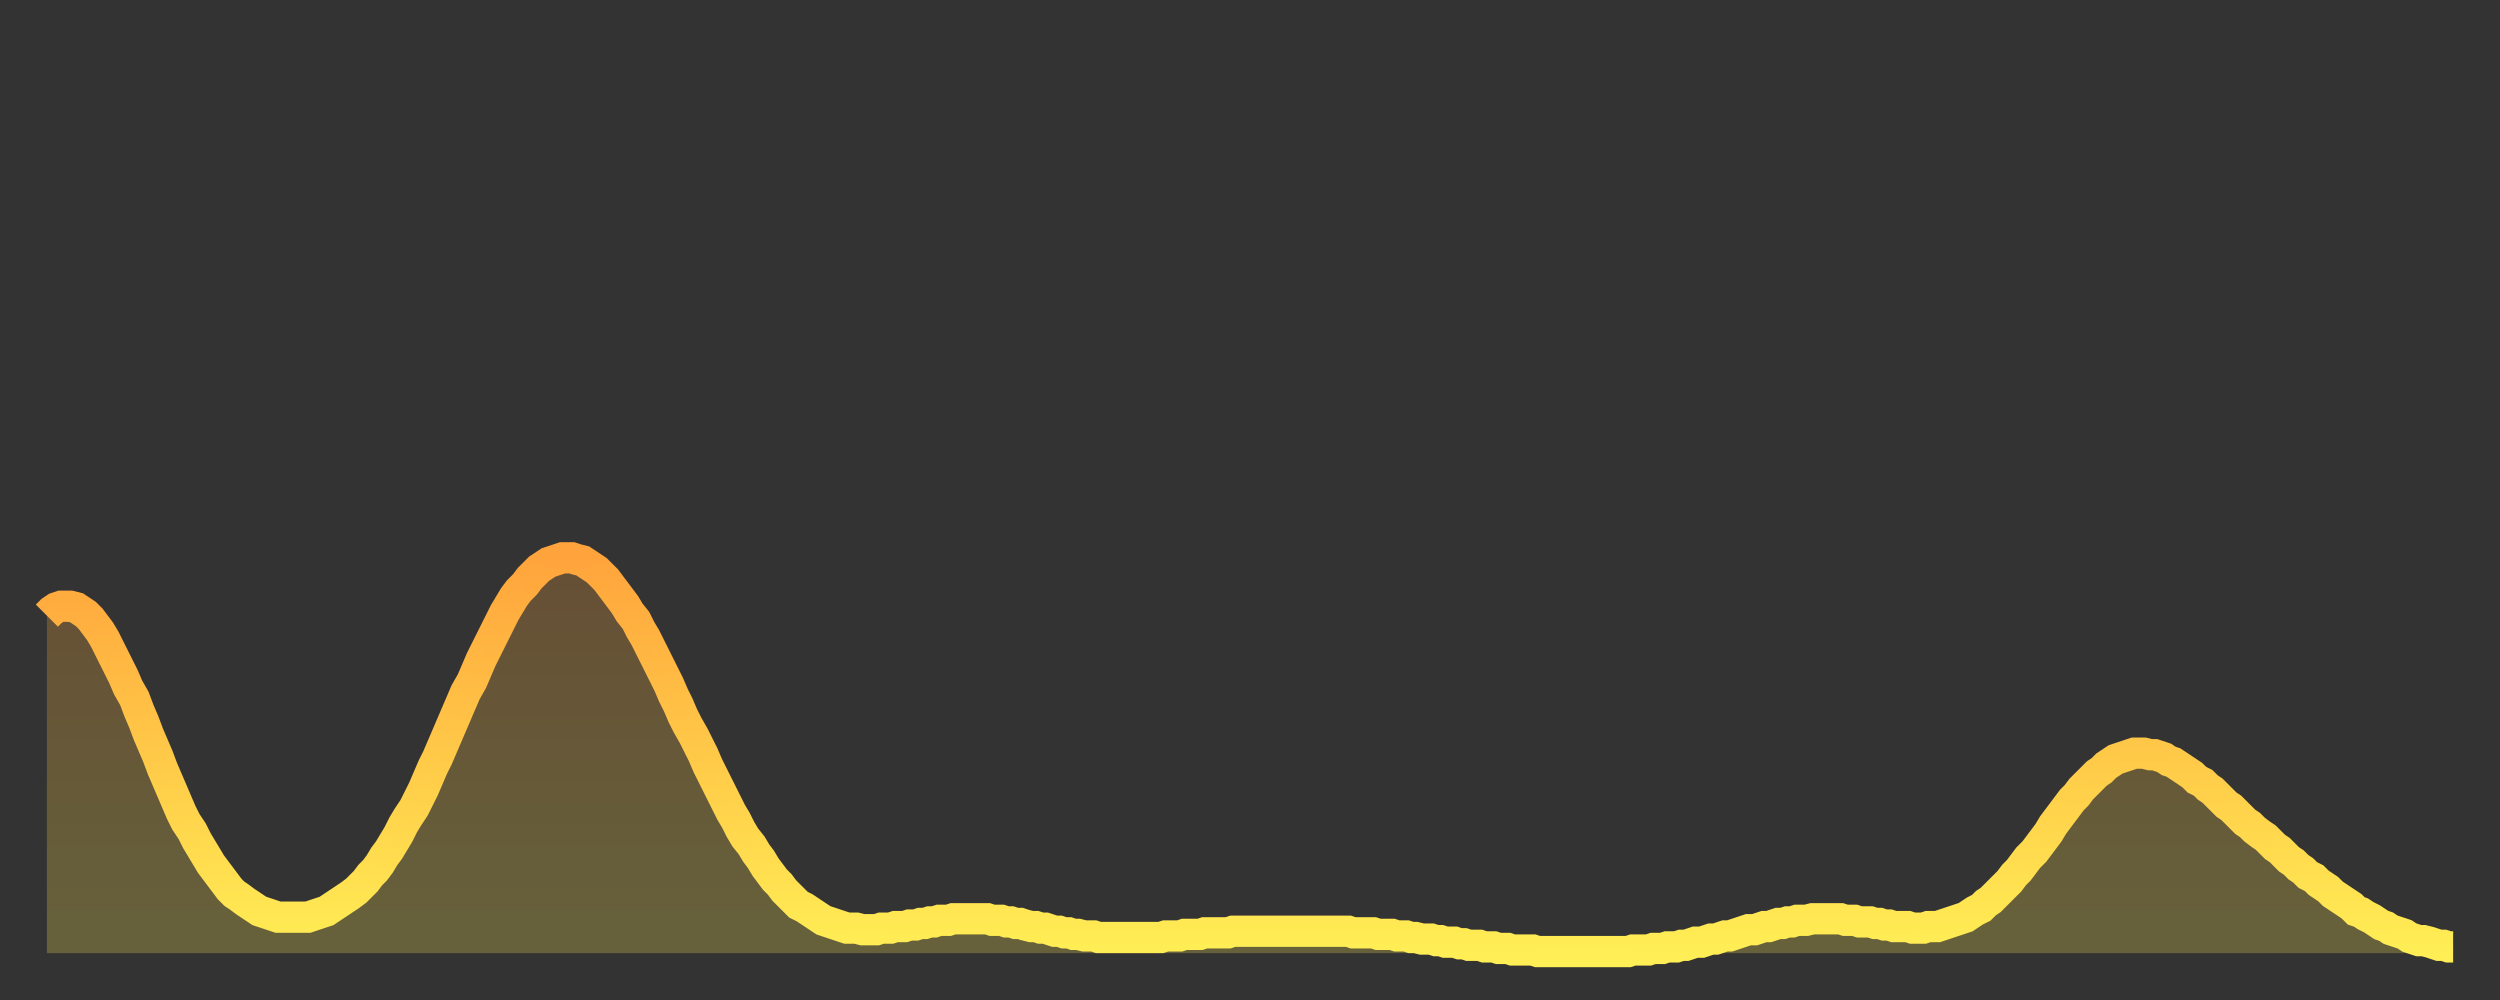 <?xml version="1.0" encoding="utf-8" ?>
<svg baseProfile="full" height="64" version="1.1" width="160" xmlns="http://www.w3.org/2000/svg" xmlns:ev="http://www.w3.org/2001/xml-events" xmlns:xlink="http://www.w3.org/1999/xlink"><rect width="100%" height="100%" fill="#333333" stroke="none"/><defs><linearGradient id="id31662" x1="0" x2="0" y1="0" y2="1"><stop offset="0%" stop-color="#ffa43c" /><stop offset="50%" stop-color="#ffc948" /><stop offset="100%" stop-color="#ffee55" /></linearGradient></defs><g transform="translate(3,3)"><g><path d="M 0.0 36.4 0.3 36.1 0.6 35.9 0.9 35.8 1.2 35.8 1.5 35.8 1.9 35.9 2.2 36.1 2.5 36.3 2.8 36.6 3.1 37.0 3.4 37.4 3.7 37.9 4.0 38.5 4.3 39.1 4.6 39.7 4.9 40.3 5.2 41.0 5.6 41.7 5.9 42.5 6.2 43.2 6.5 44.0 6.8 44.7 7.1 45.4 7.4 46.2 7.7 46.9 8.0 47.6 8.3 48.3 8.6 49.0 8.9 49.6 9.3 50.2 9.6 50.8 9.9 51.3 10.2 51.8 10.5 52.3 10.8 52.7 11.1 53.1 11.4 53.5 11.7 53.9 12.0 54.2 12.3 54.4 12.7 54.7 13.0 54.9 13.3 55.1 13.6 55.3 13.9 55.4 14.2 55.5 14.5 55.6 14.8 55.7 15.1 55.7 15.4 55.7 15.7 55.7 16.0 55.7 16.4 55.7 16.7 55.7 17.0 55.6 17.3 55.5 17.6 55.4 17.9 55.3 18.2 55.1 18.5 54.9 18.8 54.7 19.1 54.5 19.4 54.3 19.8 54.0 20.1 53.7 20.4 53.4 20.7 53.0 21.0 52.7 21.3 52.3 21.6 51.8 21.9 51.4 22.2 50.9 22.5 50.4 22.8 49.8 23.1 49.3 23.5 48.7 23.8 48.1 24.1 47.5 24.4 46.8 24.7 46.1 25.0 45.5 25.3 44.8 25.6 44.1 25.9 43.4 26.2 42.7 26.5 42.0 26.8 41.3 27.2 40.6 27.5 39.9 27.8 39.2 28.1 38.6 28.4 38.0 28.7 37.4 29.0 36.8 29.3 36.2 29.6 35.7 29.9 35.2 30.2 34.8 30.6 34.4 30.9 34.0 31.2 33.7 31.5 33.4 31.8 33.2 32.1 33.0 32.4 32.9 32.7 32.8 33.0 32.7 33.3 32.7 33.6 32.7 33.9 32.8 34.3 32.9 34.6 33.1 34.9 33.3 35.2 33.5 35.5 33.8 35.8 34.1 36.1 34.5 36.4 34.9 36.7 35.3 37.0 35.7 37.3 36.2 37.7 36.7 38.0 37.3 38.3 37.8 38.6 38.4 38.9 39.0 39.2 39.6 39.5 40.2 39.8 40.8 40.1 41.5 40.4 42.1 40.7 42.8 41.0 43.4 41.4 44.1 41.7 44.7 42.0 45.3 42.3 46.0 42.6 46.6 42.9 47.2 43.2 47.8 43.5 48.4 43.8 49.0 44.1 49.5 44.4 50.1 44.7 50.6 45.1 51.1 45.4 51.6 45.7 52.0 46.0 52.5 46.3 52.9 46.6 53.3 46.9 53.6 47.2 54.0 47.5 54.3 47.8 54.6 48.1 54.9 48.5 55.1 48.8 55.3 49.1 55.5 49.4 55.7 49.7 55.9 50.0 56.0 50.3 56.1 50.6 56.2 50.9 56.3 51.2 56.4 51.5 56.4 51.8 56.4 52.2 56.5 52.5 56.5 52.8 56.5 53.1 56.5 53.4 56.4 53.7 56.4 54.0 56.4 54.3 56.3 54.6 56.3 54.9 56.3 55.2 56.2 55.6 56.2 55.9 56.1 56.2 56.1 56.5 56.0 56.8 56.0 57.1 55.9 57.4 55.9 57.7 55.9 58.0 55.8 58.3 55.8 58.6 55.8 58.9 55.8 59.3 55.8 59.6 55.8 59.9 55.8 60.2 55.8 60.5 55.9 60.8 55.9 61.1 55.9 61.4 56.0 61.7 56.0 62.0 56.1 62.3 56.1 62.6 56.2 63.0 56.3 63.3 56.3 63.6 56.4 63.9 56.4 64.2 56.5 64.5 56.6 64.8 56.6 65.1 56.7 65.4 56.7 65.7 56.8 66.0 56.8 66.4 56.9 66.7 56.9 67.0 56.9 67.3 57.0 67.6 57.0 67.9 57.0 68.2 57.0 68.5 57.0 68.8 57.0 69.1 57.0 69.4 57.0 69.7 57.0 70.1 57.0 70.4 57.0 70.7 57.0 71.0 57.0 71.3 57.0 71.6 56.9 71.9 56.9 72.2 56.9 72.5 56.9 72.8 56.8 73.1 56.8 73.5 56.8 73.8 56.8 74.1 56.7 74.4 56.7 74.7 56.7 75.0 56.7 75.3 56.7 75.6 56.7 75.9 56.6 76.2 56.6 76.5 56.6 76.8 56.6 77.2 56.6 77.5 56.6 77.8 56.6 78.1 56.6 78.4 56.6 78.7 56.6 79.0 56.6 79.3 56.6 79.6 56.6 79.9 56.6 80.2 56.6 80.5 56.6 80.9 56.6 81.2 56.6 81.5 56.6 81.8 56.6 82.1 56.6 82.4 56.6 82.7 56.6 83.0 56.6 83.3 56.6 83.6 56.7 83.9 56.7 84.3 56.7 84.6 56.7 84.9 56.7 85.2 56.8 85.5 56.8 85.8 56.8 86.1 56.8 86.4 56.9 86.7 56.9 87.0 56.9 87.3 57.0 87.6 57.0 88.0 57.1 88.3 57.1 88.6 57.1 88.9 57.2 89.2 57.2 89.5 57.3 89.8 57.3 90.1 57.3 90.4 57.4 90.7 57.4 91.0 57.5 91.4 57.5 91.7 57.5 92.0 57.6 92.3 57.6 92.6 57.6 92.9 57.7 93.2 57.7 93.5 57.7 93.8 57.8 94.1 57.8 94.4 57.8 94.7 57.8 95.1 57.8 95.4 57.9 95.7 57.9 96.0 57.9 96.3 57.9 96.6 57.9 96.9 57.9 97.2 57.9 97.5 57.9 97.8 57.9 98.1 57.9 98.4 57.9 98.8 57.9 99.1 57.9 99.4 57.9 99.7 57.9 100.0 57.9 100.3 57.9 100.6 57.9 100.9 57.9 101.2 57.9 101.5 57.8 101.8 57.8 102.2 57.8 102.5 57.8 102.8 57.7 103.1 57.7 103.4 57.7 103.7 57.6 104.0 57.6 104.3 57.6 104.6 57.5 104.9 57.5 105.2 57.4 105.5 57.3 105.9 57.3 106.2 57.2 106.5 57.1 106.8 57.1 107.1 57.0 107.4 56.9 107.7 56.9 108.0 56.8 108.3 56.7 108.6 56.6 108.9 56.5 109.3 56.5 109.6 56.4 109.9 56.3 110.2 56.3 110.5 56.2 110.8 56.1 111.1 56.1 111.4 56.0 111.7 56.0 112.0 55.9 112.3 55.9 112.6 55.9 113.0 55.8 113.3 55.8 113.6 55.8 113.9 55.8 114.2 55.8 114.5 55.8 114.8 55.8 115.1 55.9 115.4 55.9 115.7 55.9 116.0 56.0 116.3 56.0 116.7 56.0 117.0 56.1 117.3 56.1 117.6 56.2 117.9 56.2 118.2 56.3 118.5 56.3 118.8 56.3 119.1 56.3 119.4 56.4 119.7 56.4 120.1 56.4 120.4 56.3 120.7 56.3 121.0 56.3 121.3 56.2 121.6 56.1 121.9 56.0 122.2 55.9 122.5 55.8 122.8 55.7 123.1 55.5 123.4 55.3 123.8 55.1 124.1 54.8 124.4 54.6 124.7 54.3 125.0 54.0 125.3 53.7 125.6 53.4 125.9 53.0 126.2 52.7 126.5 52.3 126.8 51.9 127.2 51.5 127.5 51.1 127.8 50.7 128.1 50.3 128.4 49.8 128.7 49.4 129.0 49.0 129.3 48.6 129.6 48.2 129.9 47.9 130.2 47.5 130.5 47.2 130.9 46.8 131.2 46.5 131.5 46.3 131.8 46.0 132.1 45.8 132.4 45.6 132.7 45.5 133.0 45.4 133.3 45.3 133.6 45.2 133.9 45.2 134.2 45.2 134.6 45.3 134.9 45.3 135.2 45.4 135.5 45.5 135.8 45.7 136.1 45.8 136.4 46.0 136.7 46.2 137.0 46.4 137.3 46.6 137.6 46.9 138.0 47.1 138.3 47.4 138.6 47.6 138.9 47.9 139.2 48.2 139.5 48.5 139.8 48.7 140.1 49.0 140.4 49.3 140.7 49.6 141.0 49.8 141.3 50.1 141.7 50.4 142.0 50.6 142.3 50.9 142.6 51.2 142.9 51.4 143.2 51.7 143.5 52.0 143.8 52.2 144.1 52.5 144.4 52.7 144.7 53.0 145.1 53.2 145.4 53.5 145.7 53.7 146.0 53.9 146.3 54.2 146.6 54.4 146.9 54.6 147.2 54.8 147.5 55.0 147.8 55.3 148.1 55.4 148.4 55.6 148.8 55.8 149.1 56.0 149.4 56.2 149.7 56.3 150.0 56.5 150.3 56.6 150.6 56.7 150.9 56.8 151.2 57.0 151.5 57.1 151.8 57.2 152.1 57.2 152.5 57.3 152.8 57.4 153.1 57.5 153.4 57.5 153.7 57.6 154.0 57.6" fill="none" id="graph-curve" opacity="1" stroke="url(#id31662)" stroke-width="2" /><path d="M 0 58 L 0.0 36.4 0.3 36.1 0.6 35.9 0.9 35.8 1.2 35.8 1.5 35.8 1.9 35.9 2.2 36.1 2.5 36.3 2.8 36.6 3.1 37.0 3.4 37.4 3.7 37.9 4.0 38.5 4.3 39.1 4.6 39.7 4.9 40.3 5.2 41.0 5.6 41.7 5.9 42.5 6.2 43.2 6.5 44.0 6.8 44.7 7.1 45.4 7.4 46.2 7.7 46.9 8.0 47.6 8.3 48.3 8.6 49.0 8.9 49.6 9.3 50.2 9.6 50.8 9.9 51.3 10.2 51.8 10.5 52.3 10.8 52.7 11.1 53.1 11.4 53.5 11.7 53.9 12.0 54.2 12.3 54.4 12.7 54.7 13.0 54.9 13.3 55.1 13.6 55.3 13.9 55.4 14.2 55.5 14.5 55.6 14.8 55.7 15.1 55.7 15.4 55.7 15.7 55.7 16.0 55.7 16.4 55.7 16.7 55.7 17.0 55.6 17.3 55.5 17.6 55.4 17.9 55.3 18.2 55.1 18.5 54.9 18.8 54.7 19.1 54.5 19.4 54.3 19.8 54.0 20.1 53.7 20.4 53.4 20.7 53.0 21.0 52.7 21.3 52.3 21.6 51.8 21.9 51.4 22.2 50.9 22.5 50.4 22.8 49.8 23.1 49.3 23.5 48.7 23.8 48.1 24.1 47.5 24.4 46.8 24.7 46.1 25.0 45.5 25.3 44.8 25.6 44.1 25.9 43.4 26.2 42.7 26.5 42.0 26.8 41.3 27.2 40.6 27.5 39.9 27.8 39.2 28.1 38.6 28.4 38.0 28.7 37.4 29.0 36.8 29.3 36.2 29.6 35.7 29.9 35.2 30.2 34.8 30.6 34.4 30.9 34.0 31.2 33.7 31.5 33.4 31.8 33.2 32.1 33.0 32.4 32.9 32.7 32.8 33.0 32.7 33.3 32.7 33.6 32.7 33.9 32.8 34.3 32.9 34.6 33.1 34.9 33.3 35.2 33.5 35.5 33.8 35.8 34.1 36.1 34.5 36.4 34.9 36.7 35.3 37.0 35.7 37.3 36.2 37.7 36.7 38.0 37.3 38.3 37.8 38.6 38.4 38.9 39.0 39.2 39.6 39.5 40.2 39.8 40.8 40.1 41.5 40.4 42.1 40.7 42.8 41.0 43.4 41.4 44.1 41.7 44.7 42.0 45.3 42.3 46.0 42.6 46.6 42.9 47.2 43.2 47.8 43.5 48.4 43.8 49.0 44.1 49.5 44.4 50.1 44.7 50.6 45.1 51.1 45.4 51.6 45.7 52.0 46.0 52.5 46.3 52.9 46.6 53.3 46.9 53.6 47.2 54.0 47.5 54.3 47.8 54.6 48.1 54.9 48.5 55.1 48.8 55.3 49.1 55.5 49.4 55.7 49.7 55.9 50.0 56.0 50.3 56.1 50.6 56.2 50.9 56.3 51.2 56.4 51.5 56.4 51.8 56.4 52.2 56.5 52.5 56.5 52.8 56.5 53.1 56.5 53.4 56.4 53.7 56.4 54.0 56.4 54.3 56.3 54.6 56.3 54.9 56.3 55.2 56.2 55.6 56.2 55.9 56.1 56.2 56.1 56.5 56.0 56.8 56.0 57.1 55.9 57.4 55.9 57.7 55.9 58.0 55.8 58.3 55.8 58.6 55.8 58.9 55.8 59.3 55.8 59.6 55.8 59.9 55.8 60.2 55.8 60.5 55.9 60.8 55.9 61.1 55.9 61.4 56.0 61.7 56.0 62.0 56.1 62.3 56.1 62.6 56.2 63.0 56.3 63.3 56.3 63.6 56.4 63.9 56.4 64.2 56.5 64.5 56.6 64.8 56.6 65.1 56.7 65.4 56.7 65.7 56.8 66.0 56.8 66.4 56.9 66.7 56.9 67.0 56.9 67.3 57.0 67.6 57.0 67.9 57.0 68.2 57.0 68.5 57.0 68.8 57.0 69.1 57.0 69.4 57.0 69.7 57.0 70.1 57.0 70.4 57.0 70.7 57.0 71.0 57.0 71.3 57.0 71.6 56.9 71.9 56.9 72.2 56.9 72.5 56.9 72.8 56.8 73.1 56.8 73.5 56.8 73.8 56.8 74.1 56.7 74.4 56.7 74.7 56.7 75.0 56.7 75.3 56.7 75.6 56.7 75.9 56.6 76.2 56.6 76.5 56.6 76.8 56.6 77.2 56.6 77.5 56.6 77.8 56.6 78.1 56.6 78.4 56.6 78.7 56.6 79.0 56.6 79.3 56.6 79.6 56.6 79.9 56.6 80.2 56.6 80.5 56.6 80.9 56.6 81.2 56.6 81.5 56.6 81.8 56.6 82.1 56.6 82.4 56.6 82.7 56.6 83.0 56.6 83.3 56.6 83.6 56.7 83.9 56.7 84.3 56.7 84.6 56.7 84.9 56.7 85.2 56.8 85.5 56.8 85.8 56.8 86.1 56.8 86.4 56.9 86.7 56.9 87.0 56.9 87.3 57.0 87.6 57.0 88.0 57.1 88.3 57.1 88.6 57.1 88.9 57.2 89.2 57.2 89.5 57.3 89.8 57.3 90.1 57.3 90.4 57.4 90.7 57.4 91.0 57.5 91.4 57.5 91.7 57.5 92.0 57.6 92.3 57.6 92.6 57.6 92.9 57.7 93.2 57.7 93.5 57.7 93.8 57.8 94.1 57.8 94.4 57.8 94.7 57.8 95.1 57.8 95.4 57.9 95.7 57.9 96.0 57.9 96.3 57.9 96.6 57.9 96.9 57.9 97.2 57.9 97.5 57.9 97.8 57.9 98.1 57.9 98.4 57.9 98.8 57.9 99.1 57.9 99.4 57.9 99.7 57.9 100.0 57.9 100.3 57.9 100.6 57.9 100.9 57.9 101.2 57.9 101.5 57.8 101.8 57.8 102.2 57.8 102.5 57.8 102.8 57.7 103.1 57.7 103.4 57.7 103.7 57.6 104.0 57.6 104.3 57.6 104.6 57.5 104.9 57.5 105.2 57.4 105.5 57.3 105.9 57.3 106.2 57.2 106.5 57.1 106.8 57.1 107.1 57.0 107.4 56.9 107.7 56.9 108.0 56.8 108.3 56.7 108.6 56.6 108.9 56.5 109.3 56.5 109.6 56.4 109.9 56.3 110.2 56.3 110.5 56.2 110.8 56.1 111.1 56.1 111.4 56.0 111.7 56.0 112.0 55.9 112.3 55.9 112.6 55.9 113.0 55.8 113.3 55.8 113.6 55.8 113.9 55.8 114.2 55.8 114.5 55.8 114.8 55.8 115.1 55.9 115.4 55.9 115.7 55.9 116.0 56.0 116.3 56.0 116.7 56.0 117.0 56.1 117.3 56.1 117.6 56.2 117.9 56.2 118.2 56.3 118.5 56.3 118.8 56.3 119.1 56.3 119.4 56.4 119.7 56.4 120.1 56.4 120.4 56.3 120.7 56.3 121.0 56.3 121.3 56.2 121.6 56.1 121.9 56.0 122.2 55.9 122.5 55.8 122.8 55.7 123.1 55.5 123.4 55.3 123.8 55.1 124.1 54.8 124.4 54.6 124.7 54.3 125.0 54.0 125.3 53.7 125.6 53.4 125.9 53.0 126.2 52.7 126.5 52.3 126.8 51.9 127.2 51.5 127.5 51.1 127.8 50.7 128.1 50.3 128.4 49.8 128.7 49.4 129.0 49.0 129.3 48.6 129.6 48.2 129.9 47.9 130.2 47.5 130.5 47.2 130.9 46.8 131.2 46.5 131.5 46.3 131.8 46.0 132.1 45.8 132.4 45.6 132.7 45.5 133.0 45.4 133.3 45.3 133.6 45.2 133.9 45.2 134.2 45.2 134.6 45.3 134.9 45.3 135.2 45.4 135.5 45.5 135.8 45.7 136.1 45.8 136.4 46.0 136.7 46.2 137.0 46.4 137.3 46.6 137.6 46.9 138.0 47.1 138.3 47.4 138.6 47.6 138.9 47.9 139.2 48.2 139.5 48.5 139.8 48.7 140.1 49.0 140.4 49.3 140.7 49.6 141.0 49.8 141.3 50.1 141.7 50.4 142.0 50.6 142.3 50.9 142.6 51.2 142.9 51.4 143.2 51.7 143.5 52.0 143.8 52.2 144.1 52.5 144.4 52.7 144.7 53.0 145.1 53.2 145.4 53.5 145.7 53.7 146.0 53.9 146.3 54.2 146.6 54.4 146.9 54.6 147.2 54.8 147.5 55.0 147.8 55.3 148.1 55.4 148.4 55.6 148.8 55.8 149.1 56.0 149.4 56.2 149.7 56.3 150.0 56.5 150.3 56.6 150.6 56.7 150.9 56.8 151.2 57.0 151.5 57.1 151.8 57.2 152.1 57.2 152.5 57.3 152.8 57.4 153.1 57.5 153.4 57.5 153.7 57.6 154.0 57.6 154 58" fill="url(#id31662)" fill-opacity=".25" id="graph-shadow" /></g></g></svg>